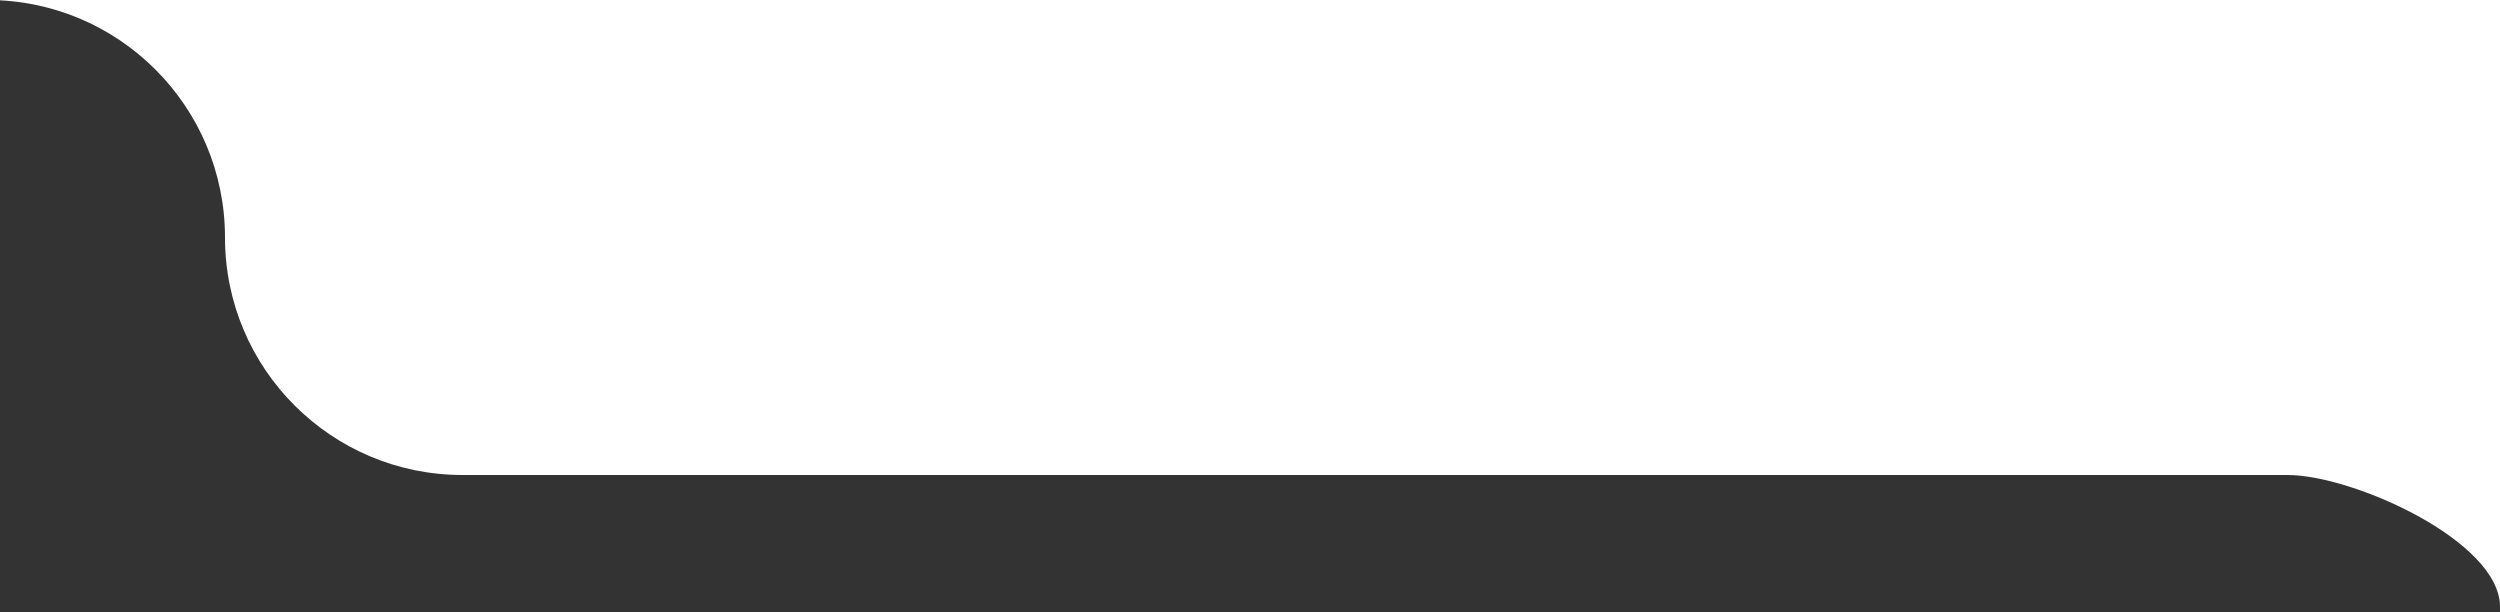 <?xml version="1.0" encoding="UTF-8"?> <svg xmlns="http://www.w3.org/2000/svg" width="200" height="49" viewBox="0 0 200 49" fill="none"><rect x="0" y="0" width="200" height="49" fill="#333333" stroke="none"/><g clip-path="url(#clip0_300_2)"><path fill-rule="evenodd" clip-rule="evenodd" d="M-187 21C-187 9.402 -177.598 0 -166 0H-147V222H200V272C200 283.598 190.598 293 179 293H-166C-177.598 293 -187 283.598 -187 272V21ZM200 48.537V0H-1C9.493 0 18 8.507 18 19C18 29.493 26.507 38 37 38H183C188.246 38 200 43.29 200 48.537Z" fill="white"></path></g><defs><clipPath id="clip0_300_2"><rect width="200" height="49" fill="white"></rect></clipPath></defs></svg> 